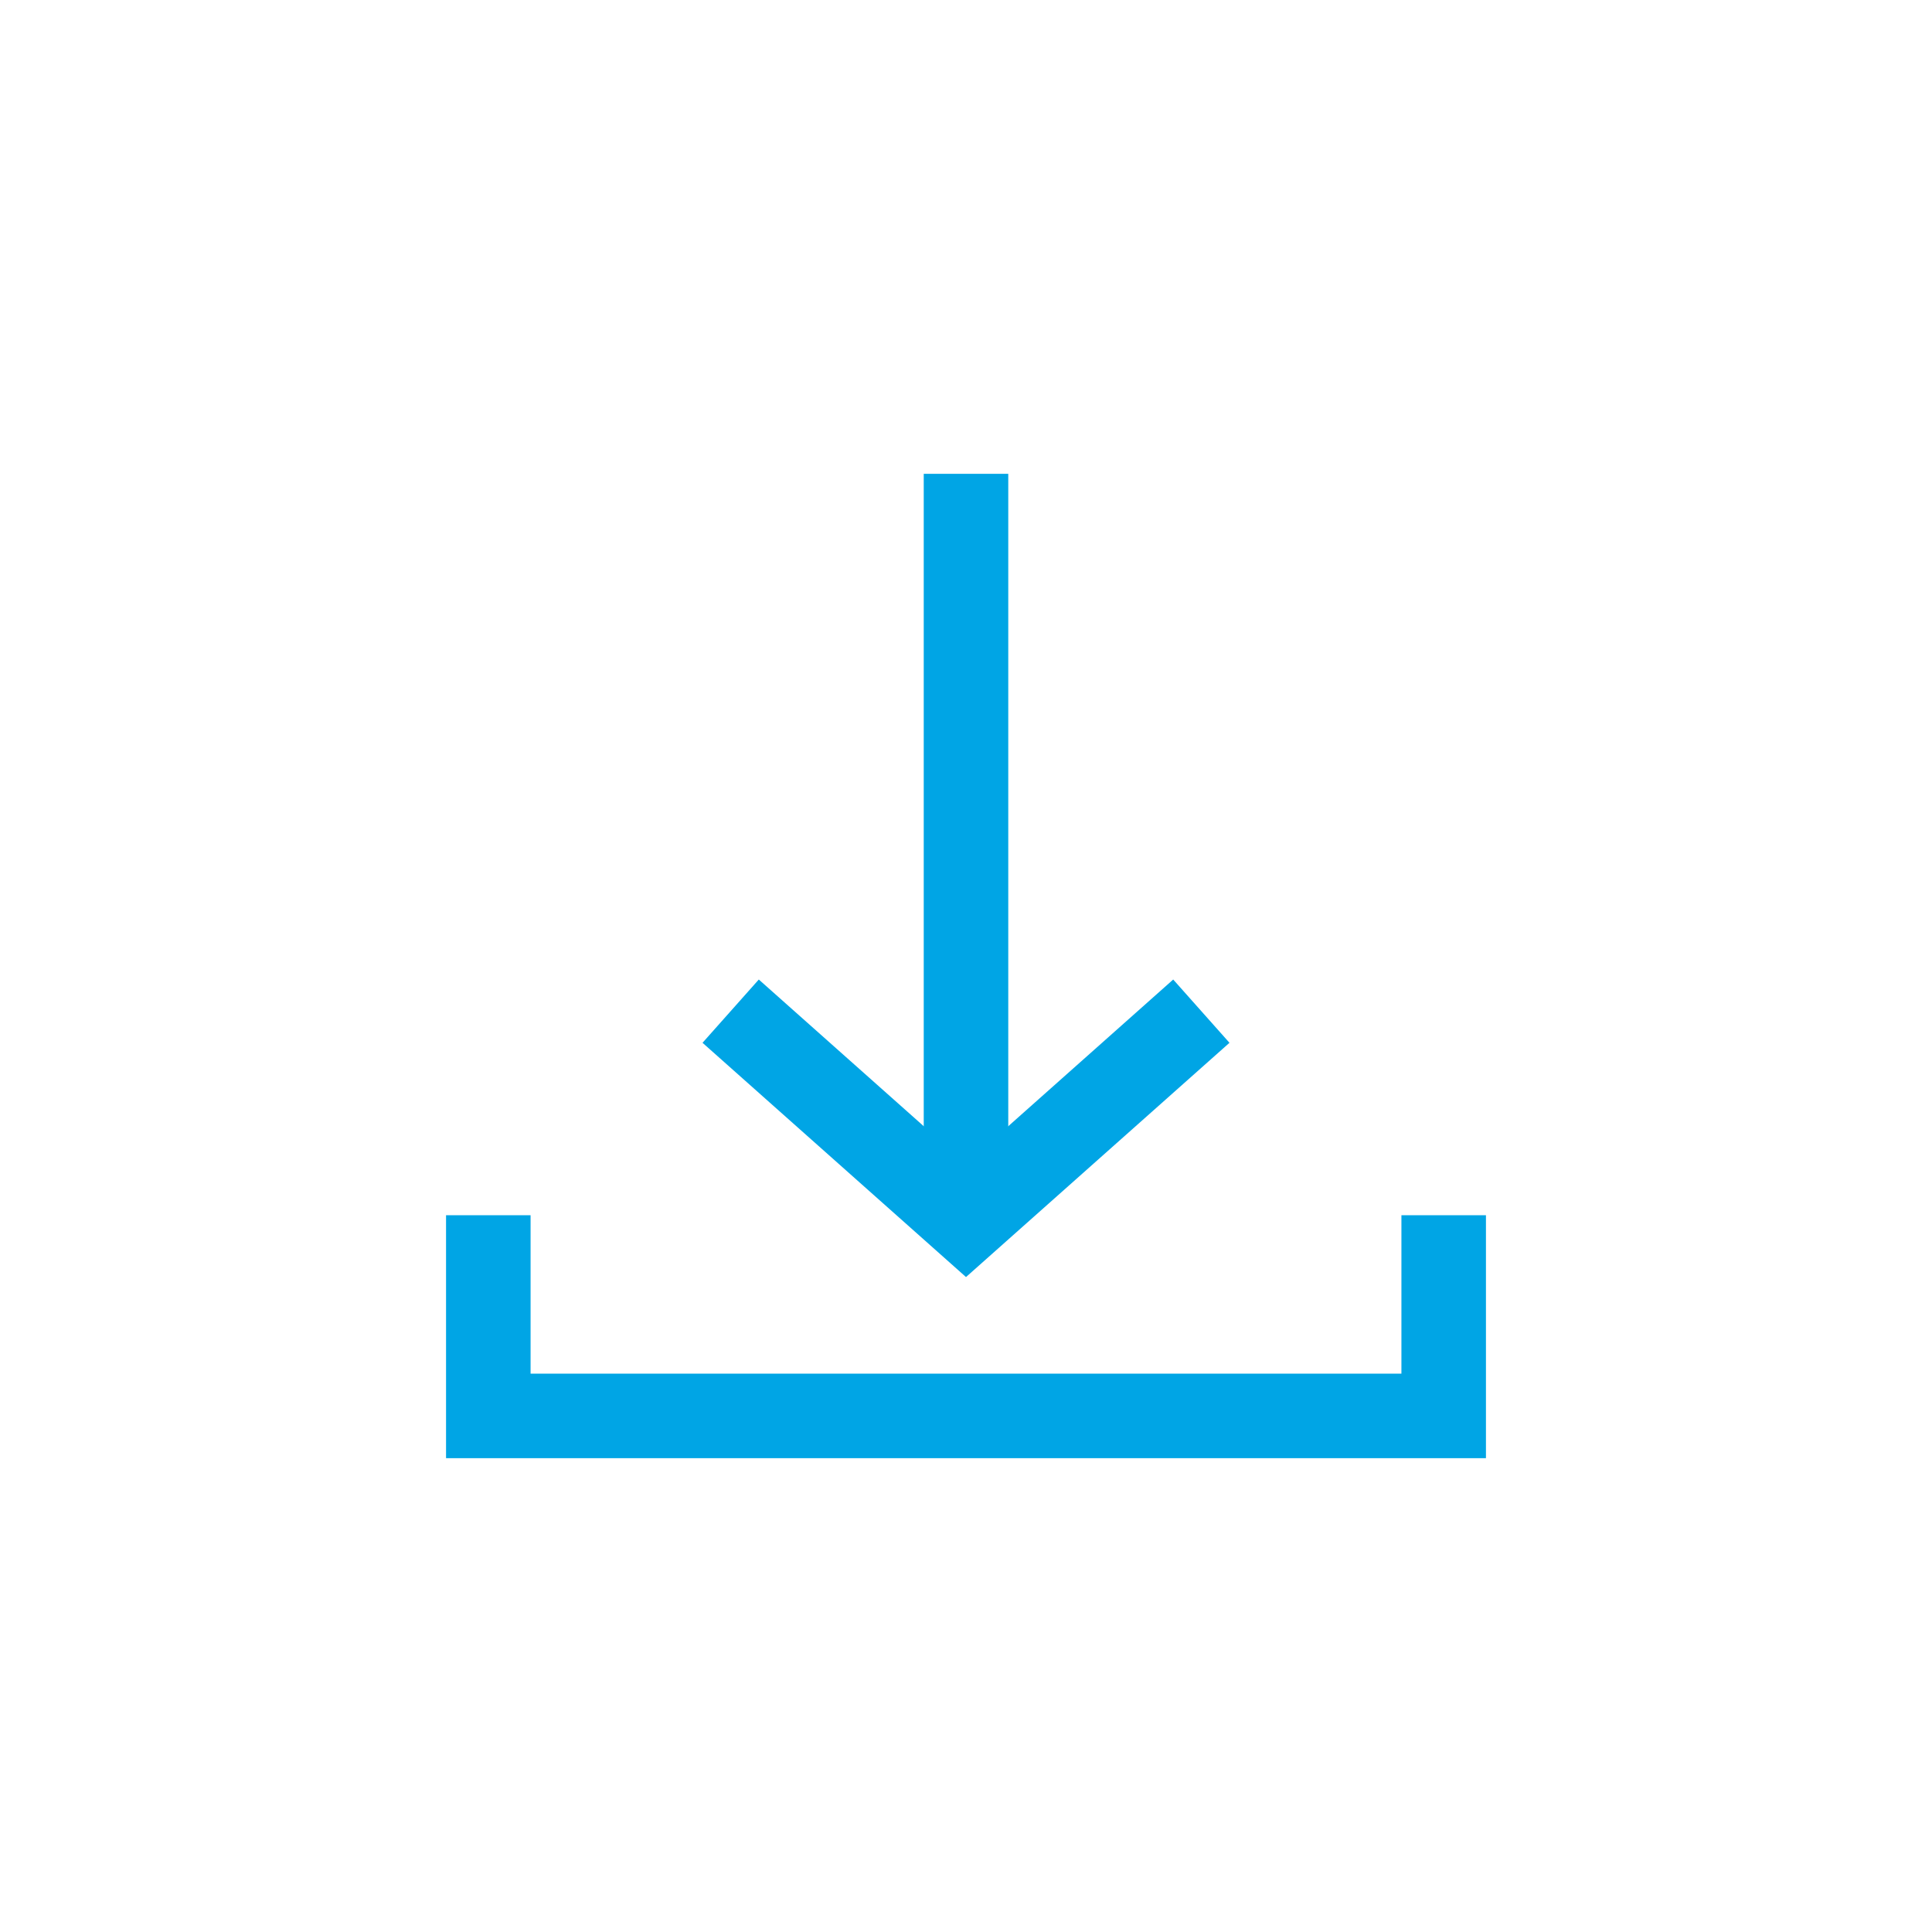 <?xml version="1.0" encoding="utf-8"?>
<!-- Generator: Adobe Illustrator 26.4.1, SVG Export Plug-In . SVG Version: 6.00 Build 0)  -->
<svg version="1.1" id="Layer_2_00000114039267849845965400000013582187829541132726_"
	 xmlns="http://www.w3.org/2000/svg" xmlns:xlink="http://www.w3.org/1999/xlink" x="0px" y="0px" viewBox="0 0 800 800"
	 style="enable-background:new 0 0 800 800;" xml:space="preserve">
<style type="text/css">
	.st0{fill:#00A5E5;}
	.st1{fill:none;}
</style>
<g id="Layer_1-2">
	<polygon class="st0" points="615.3,603.8 184.7,603.8 184.7,503.2 219.7,503.2 219.7,568.8 580.3,568.8 580.3,503.2 615.3,503.2 	
		"/>
	<rect x="382.5" y="196.2" class="st0" width="35" height="309.2"/>
	<polygon class="st0" points="400,528.8 290.9,431.8 314.2,405.6 400,481.9 485.8,405.6 509.1,431.8 	"/>
	<rect y="0" class="st1" width="800" height="800"/>
</g>
</svg>
